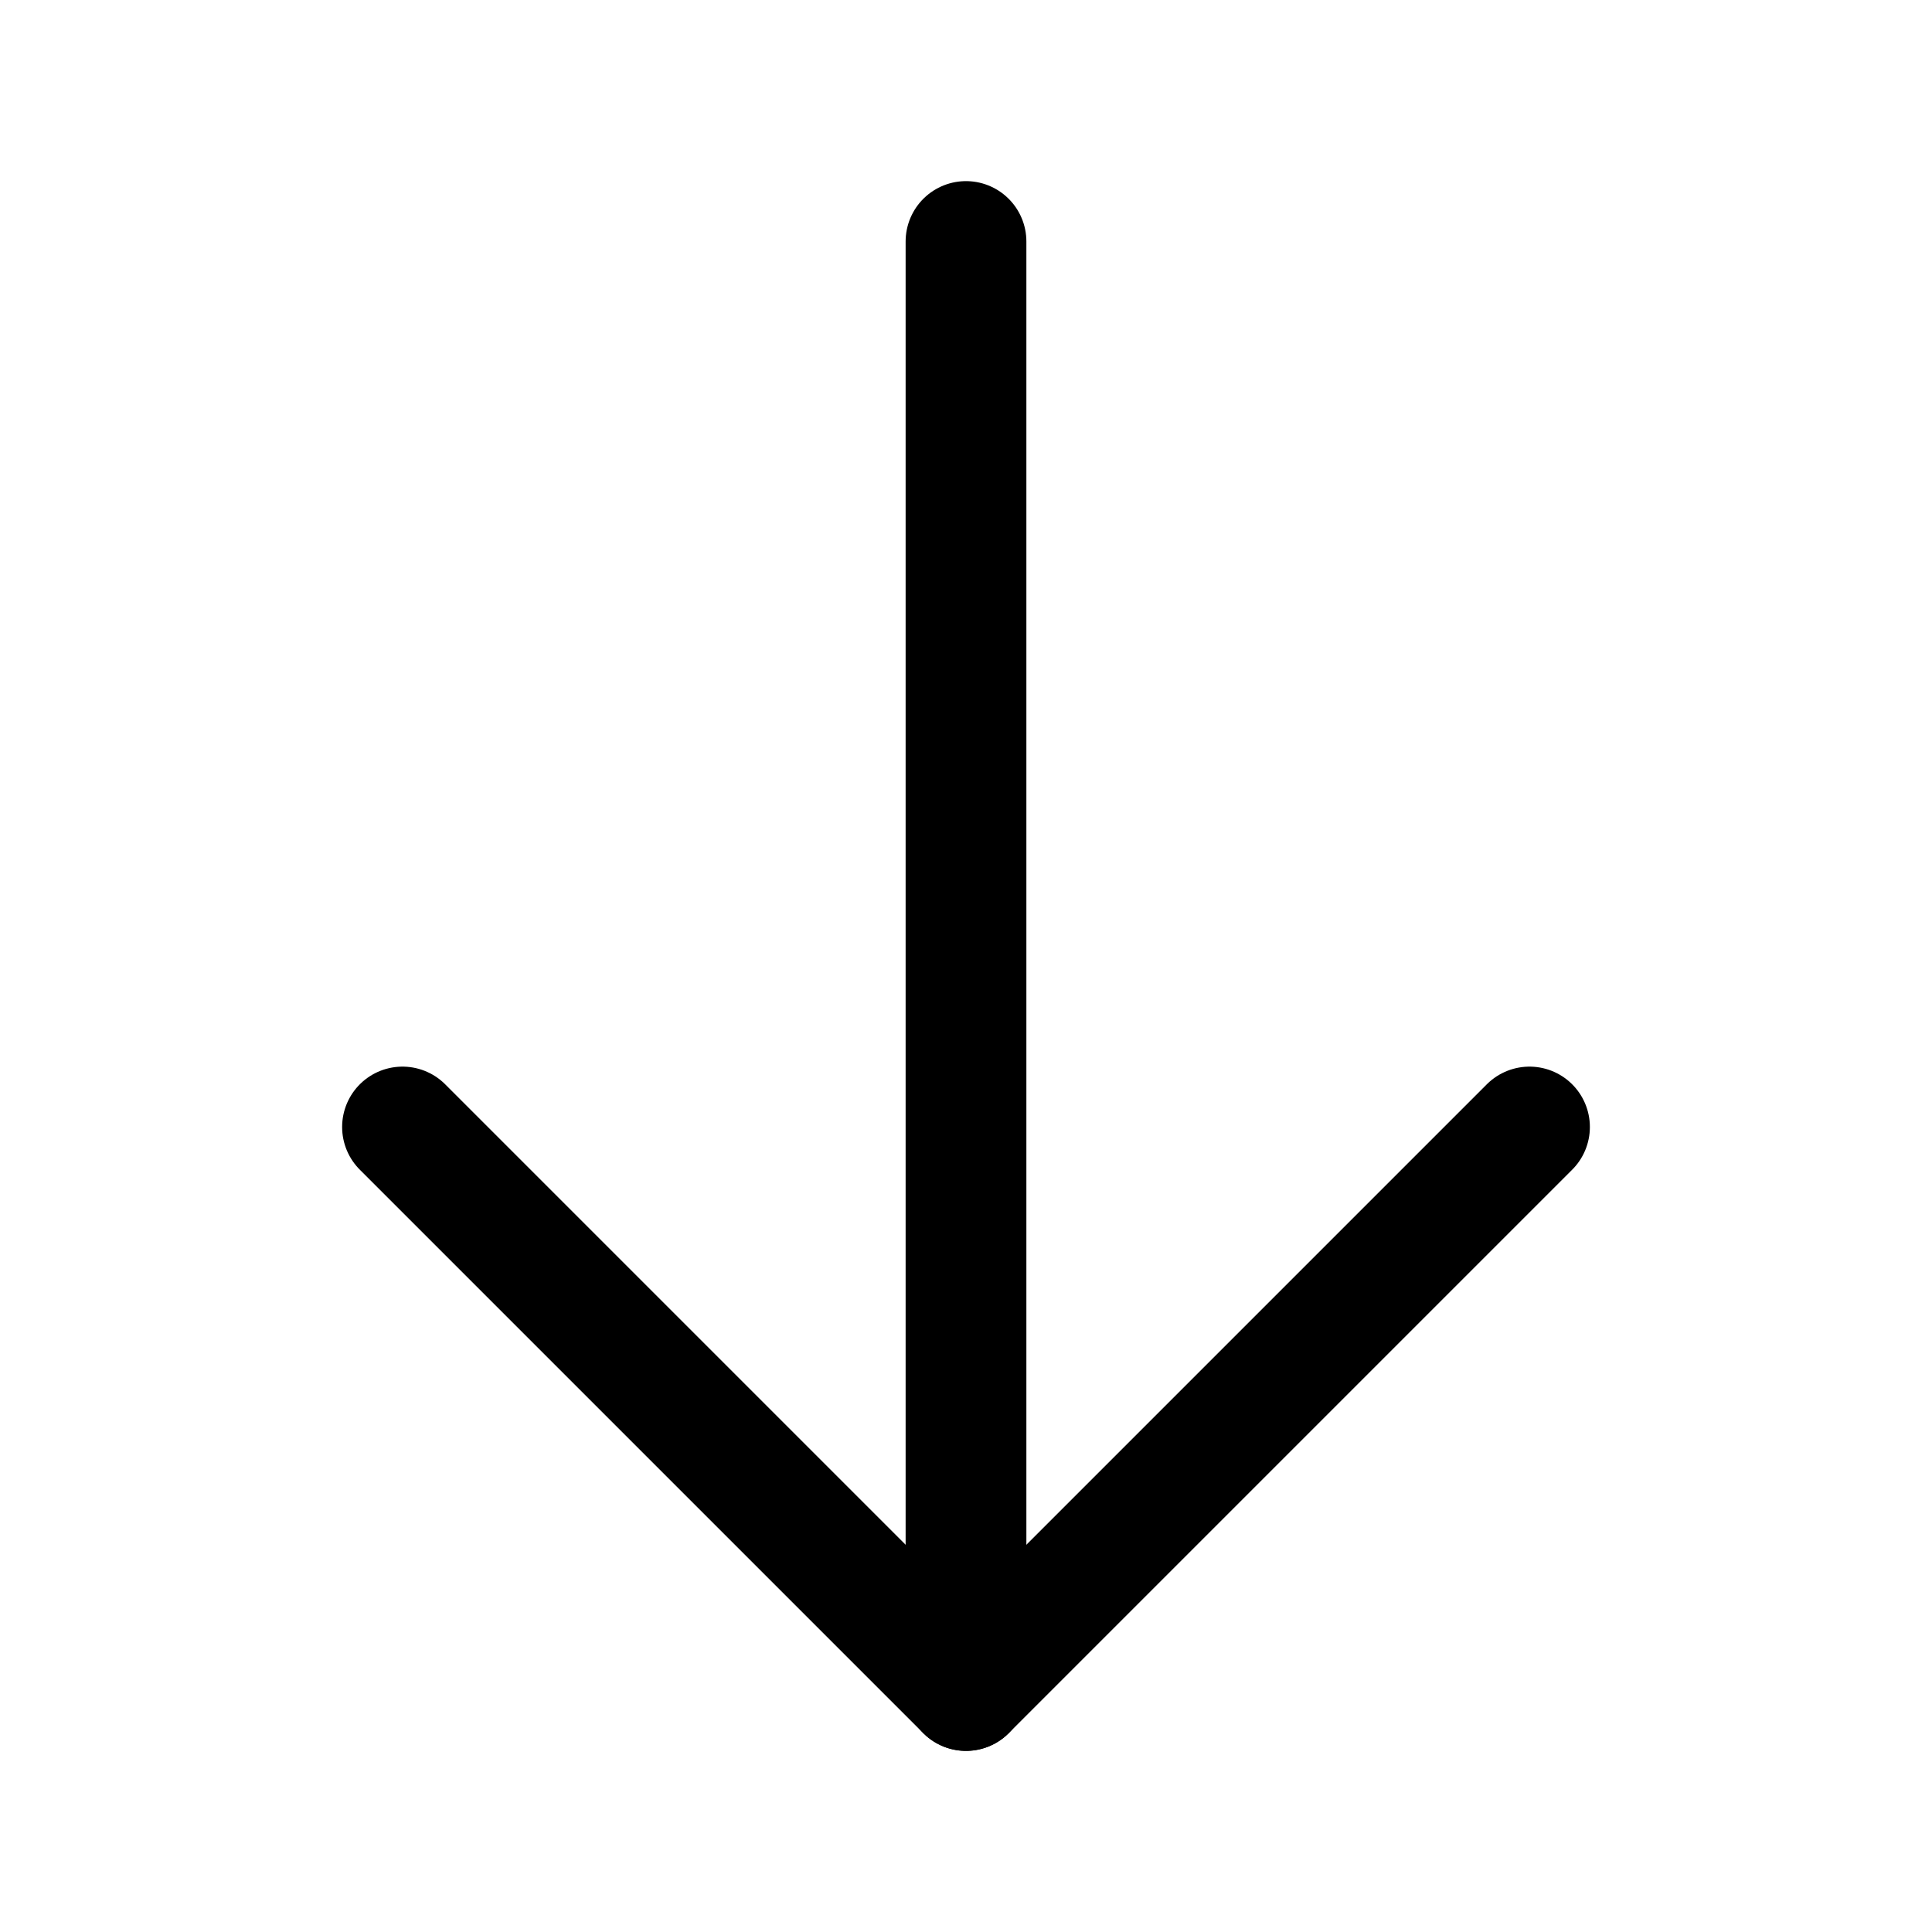 <?xml version="1.0" encoding="utf-8"?>
<svg fill="#000000" width="800px" height="800px" viewBox="0 0 24 24" id="down" xmlns="http://www.w3.org/2000/svg" class="icon line"><polyline id="primary" points="19 14 12 21 5 14" style="fill: none; stroke: rgb(0, 0, 0); stroke-linecap: round; stroke-linejoin: round; stroke-width: 1.5;"></polyline><line id="primary-2" data-name="primary" x1="12" y1="21" x2="12" y2="3" style="fill: none; stroke: rgb(0, 0, 0); stroke-linecap: round; stroke-linejoin: round; stroke-width: 1.5;"></line></svg>
